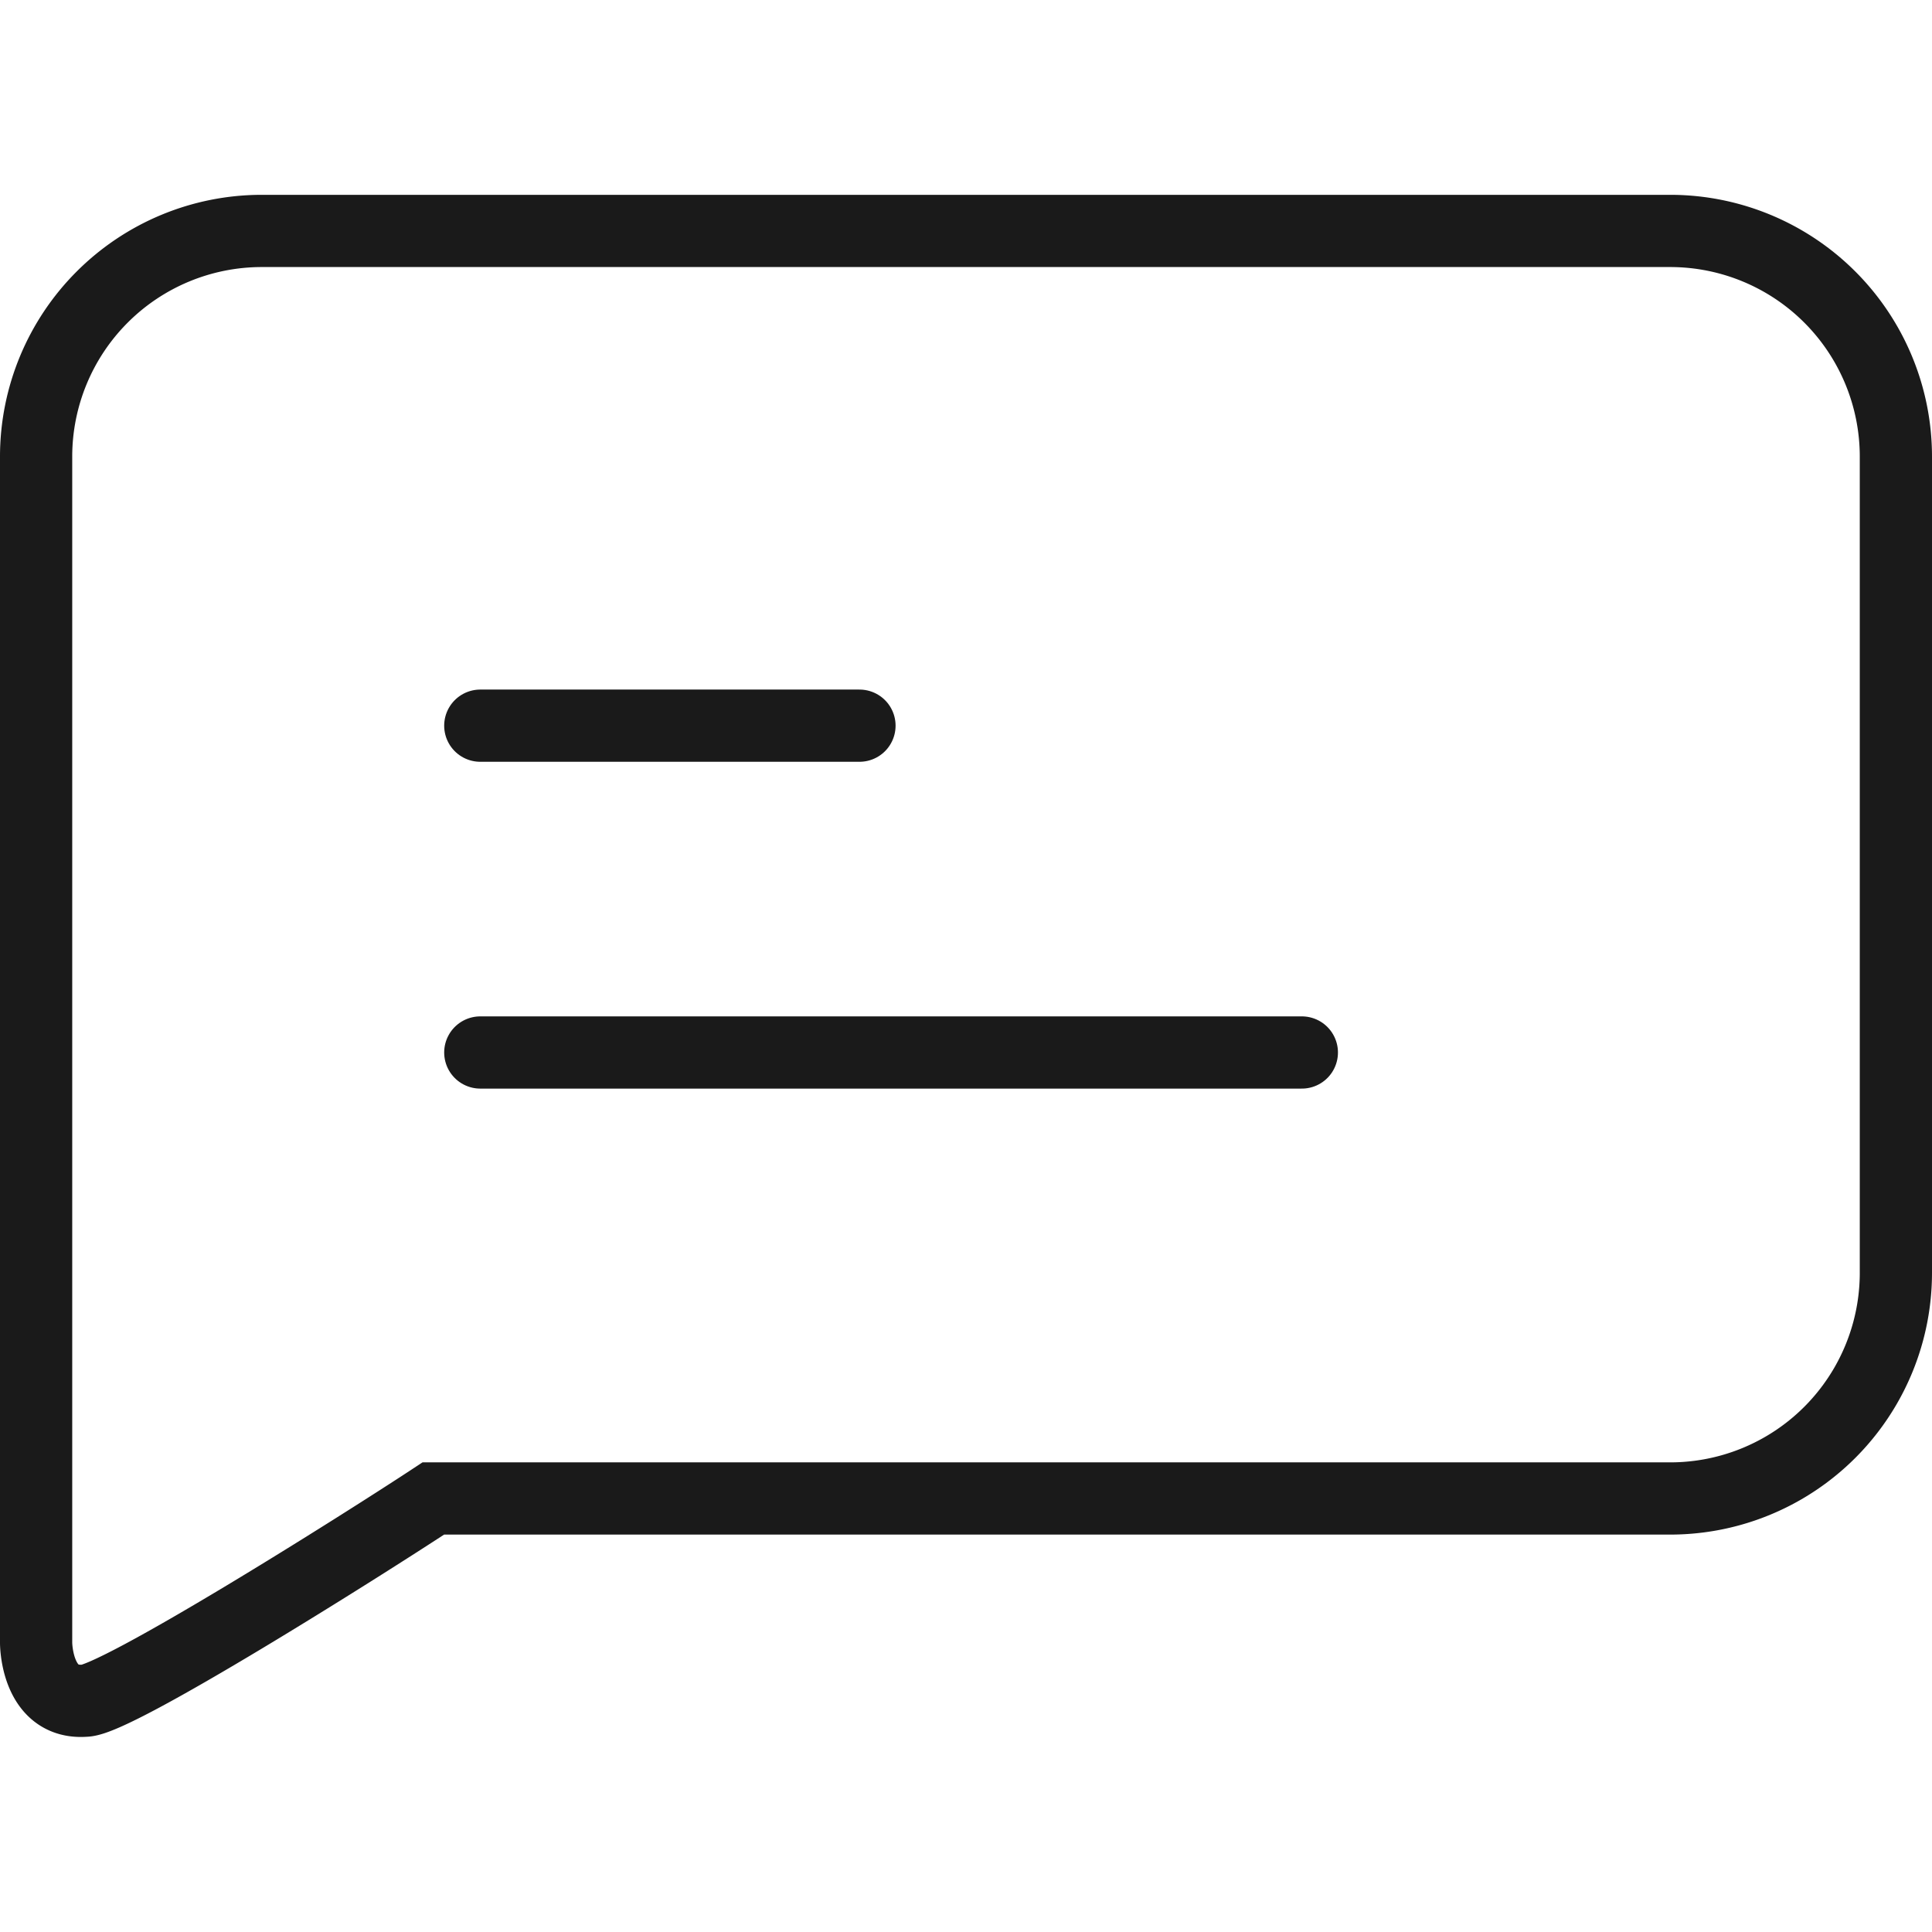 <svg width="107px" height="107px" viewBox="0 -10.79 107 107" xmlns="http://www.w3.org/2000/svg">
  <g id="Group_5" data-name="Group 5" transform="translate(-1020.5 -250.9)">
    <path id="Path_17" data-name="Path 17" d="M1113,252.9h-78a12.5,12.5,0,0,0-12.5,12.5v65.7s0,3.4,2.7,3.2c1.7,0,15.2-8.5,19.3-11.2H1113a12.5,12.5,0,0,0,12.5-12.5V265.4A12.5,12.5,0,0,0,1113,252.9Z" fill="none" stroke="rgb(26, 26, 26)" stroke-linecap="round" stroke-miterlimit="10" stroke-width="4"/>
    <line id="Line_3" data-name="Line 3" x2="21" transform="translate(1047.1 280.3)" fill="none" stroke="rgb(26, 26, 26)" stroke-linecap="round" stroke-miterlimit="10" stroke-width="4"/>
    <line id="Line_4" data-name="Line 4" x2="45.5" transform="translate(1047.1 298.4)" fill="none" stroke="rgb(26, 26, 26)" stroke-linecap="round" stroke-miterlimit="10" stroke-width="4"/>
  </g>
</svg>
